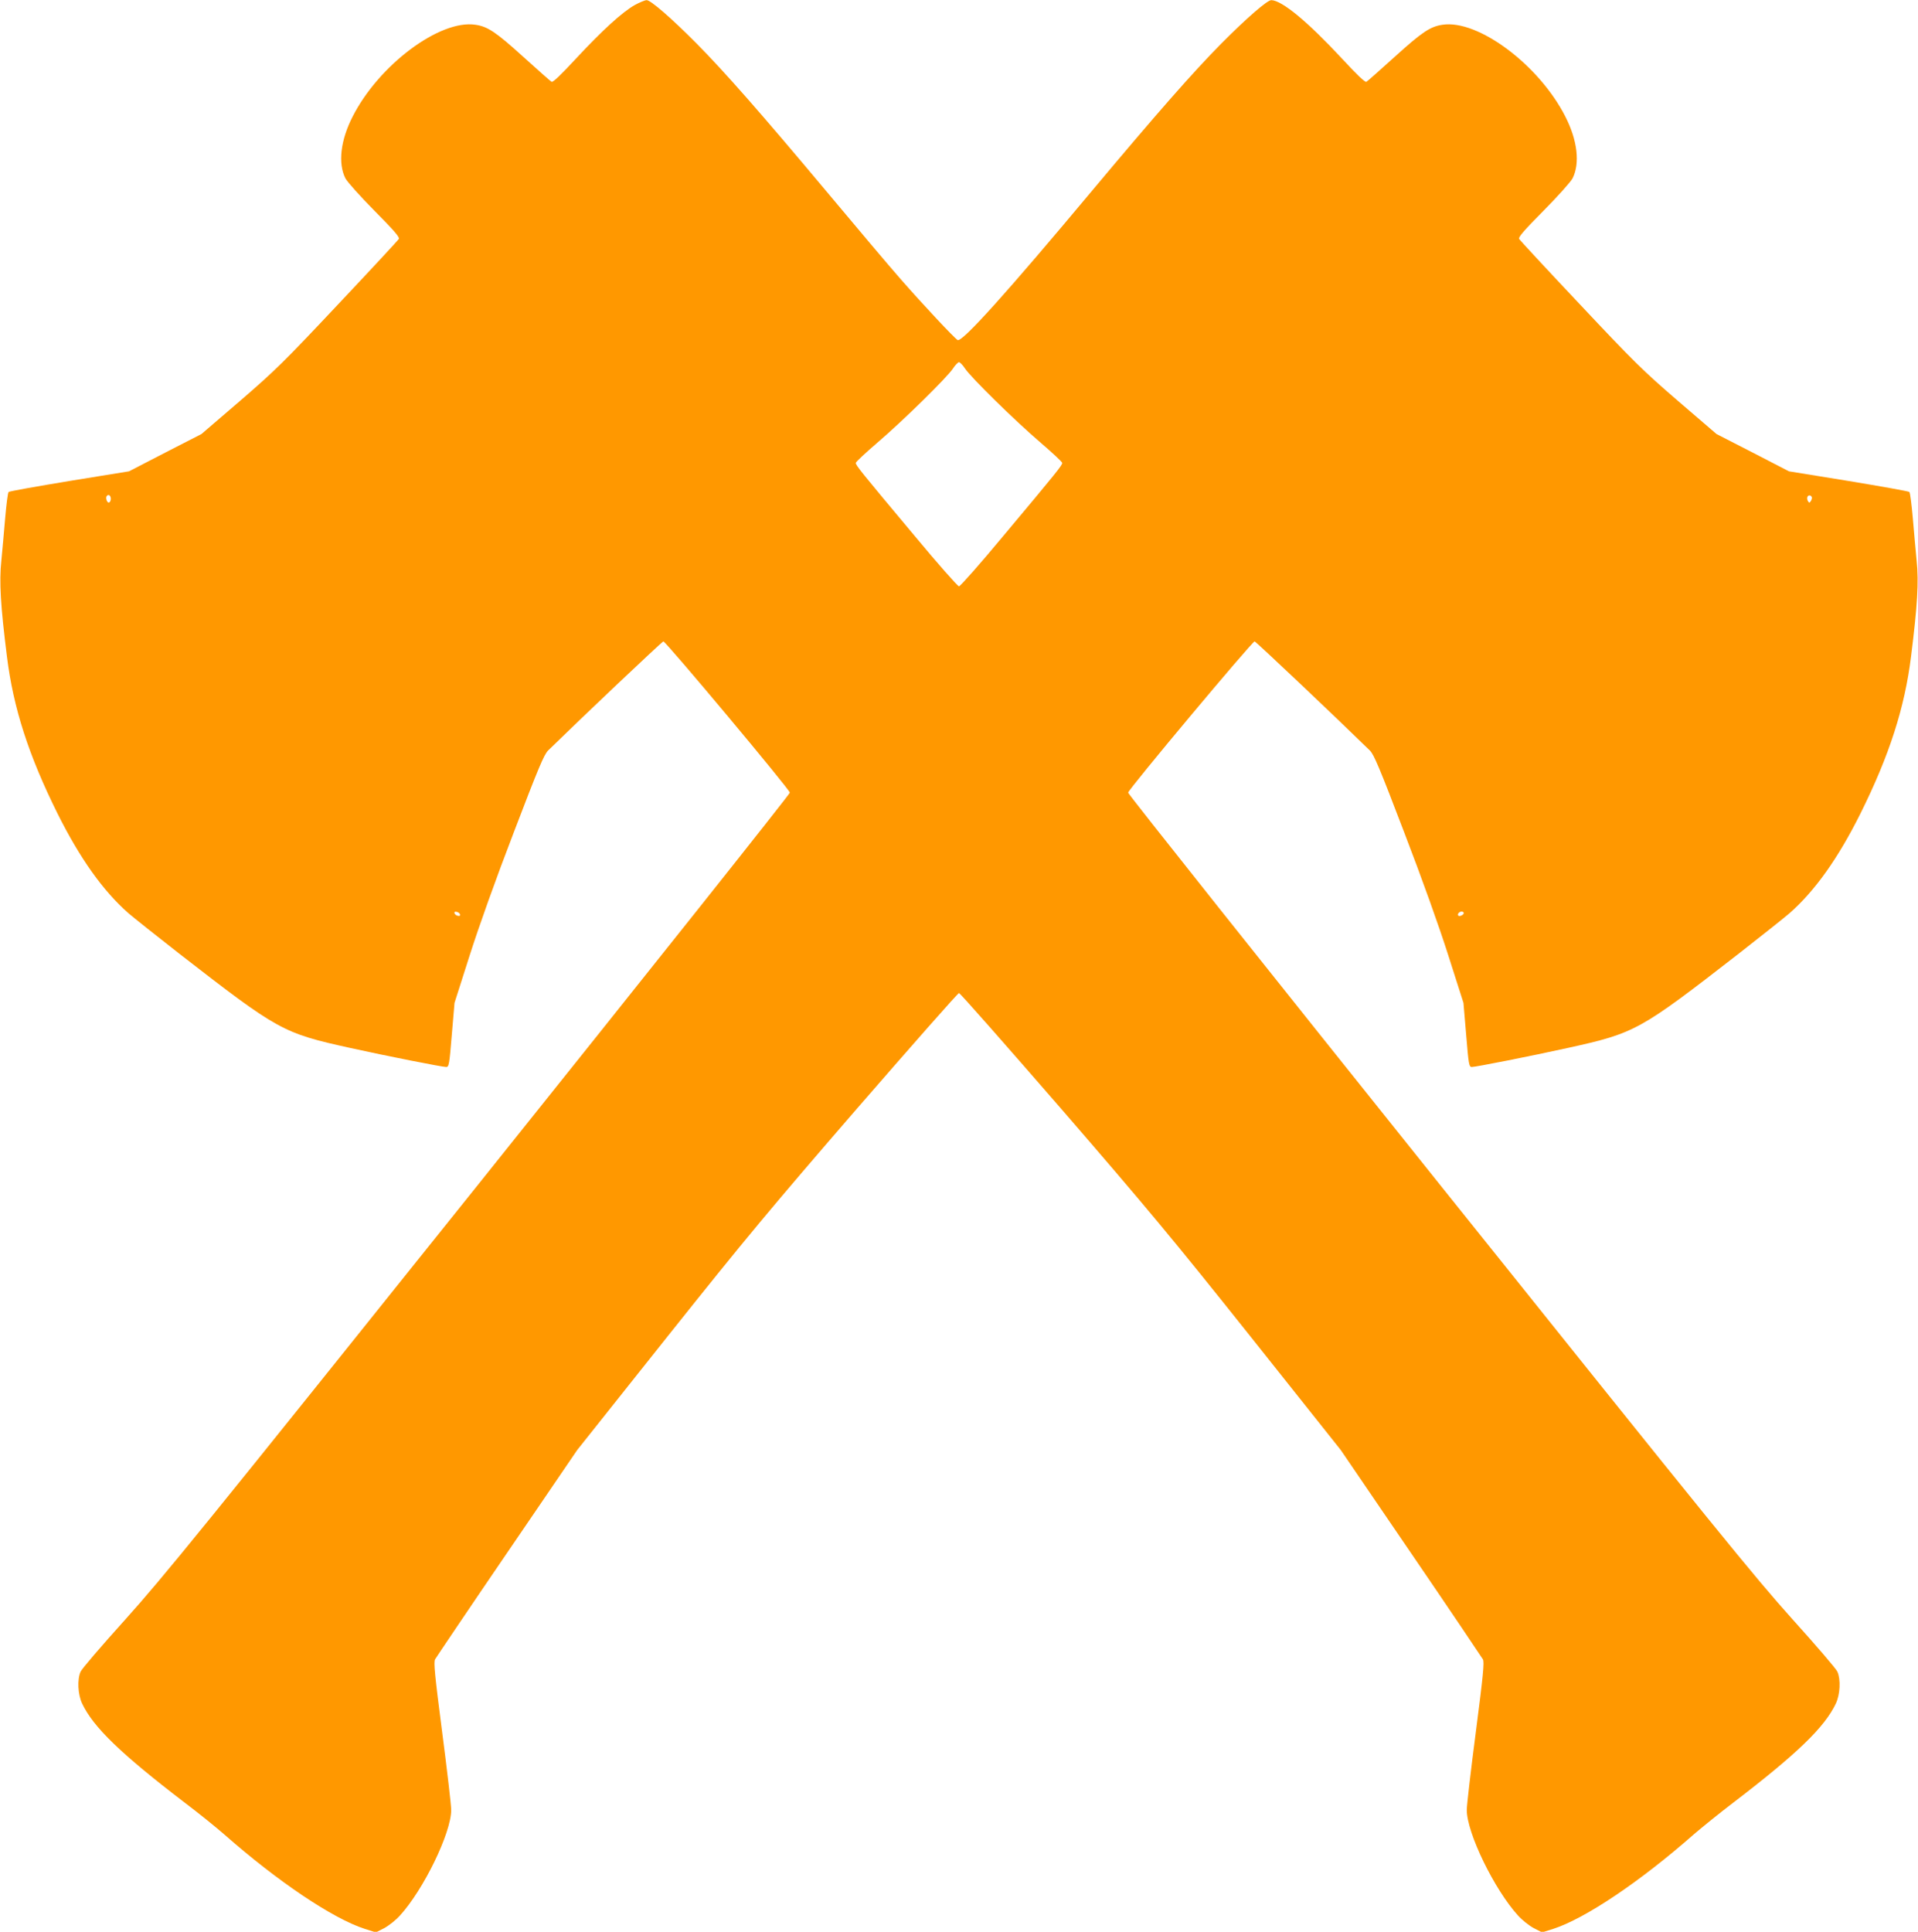 <?xml version="1.0" standalone="no"?>
<!DOCTYPE svg PUBLIC "-//W3C//DTD SVG 20010904//EN"
 "http://www.w3.org/TR/2001/REC-SVG-20010904/DTD/svg10.dtd">
<svg version="1.0" xmlns="http://www.w3.org/2000/svg"
 width="1271pt" height="1280pt" viewBox="0 0 1271 1280"
 preserveAspectRatio="xMidYMid meet">
<g transform="translate(0,1280) scale(0.1,-0.1)"
fill="#ff9800" stroke="none">
<path d="M4207 12767 c-82 -46 -215 -167 -389 -354 -101 -109 -154 -160 -163
-155 -7 4 -92 79 -189 167 -180 163 -234 199 -315 211 -236 36 -640 -266 -814
-608 -81 -158 -98 -311 -48 -410 13 -24 96 -117 193 -215 127 -128 168 -175
161 -186 -4 -8 -185 -203 -402 -433 -358 -381 -417 -439 -650 -640 l-256 -220
-240 -123 -240 -124 -395 -64 c-217 -36 -399 -68 -403 -73 -5 -4 -15 -84 -23
-176 -8 -93 -19 -219 -25 -279 -15 -138 -5 -301 37 -635 42 -340 144 -656 335
-1040 148 -297 302 -513 470 -661 35 -30 187 -151 337 -268 658 -511 685 -526
1134 -625 240 -53 609 -126 635 -126 18 0 21 18 37 213 l18 212 100 313 c61
192 175 511 294 820 162 424 199 512 226 539 226 221 756 723 764 723 16 0
838 -982 838 -1002 1 -9 -926 -1174 -2059 -2589 -1851 -2312 -2089 -2605
-2344 -2889 -156 -173 -290 -329 -297 -347 -23 -52 -18 -150 10 -210 74 -157
257 -334 681 -658 94 -71 211 -166 260 -209 354 -312 721 -559 933 -627 l73
-23 55 28 c30 16 77 53 104 83 157 172 340 548 340 700 0 32 -27 264 -60 517
-49 378 -57 462 -47 481 7 12 221 330 477 705 l465 682 598 752 c522 655 683
848 1259 1514 364 419 666 762 673 762 7 0 309 -343 673 -762 576 -666 737
-859 1259 -1514 l598 -752 465 -682 c256 -375 470 -693 477 -705 10 -19 2
-103 -47 -481 -33 -253 -60 -485 -60 -517 0 -152 183 -528 340 -700 27 -30 74
-67 104 -83 l55 -28 73 23 c212 68 579 315 933 627 50 43 167 138 260 209 424
324 607 501 681 658 28 60 33 158 10 210 -7 18 -141 174 -297 347 -255 284
-493 577 -2344 2889 -1133 1415 -2060 2580 -2059 2589 0 20 822 1002 838 1002
8 0 538 -502 764 -723 27 -27 64 -115 226 -539 119 -309 233 -628 294 -820
l100 -313 18 -212 c16 -195 19 -213 37 -213 26 0 395 73 635 126 449 99 476
114 1134 625 150 117 302 238 337 268 168 148 322 364 470 661 191 384 293
700 335 1040 42 334 52 497 37 635 -6 60 -17 186 -25 279 -8 92 -18 172 -23
176 -4 5 -186 37 -403 73 l-395 64 -240 124 -240 123 -256 220 c-233 201 -292
259 -650 640 -217 230 -398 425 -402 433 -7 11 34 58 161 186 97 98 180 191
193 215 50 99 33 252 -48 410 -174 342 -578 644 -814 608 -81 -12 -135 -48
-315 -211 -97 -88 -182 -163 -189 -167 -9 -5 -62 46 -163 155 -226 243 -396
384 -467 386 -26 1 -163 -118 -330 -286 -183 -184 -439 -476 -855 -973 -568
-680 -865 -1010 -894 -993 -22 13 -229 234 -377 403 -75 85 -299 351 -499 590
-416 497 -672 789 -855 973 -167 168 -304 287 -330 286 -11 0 -46 -15 -78 -32z
m2188 -2409 c38 -58 331 -346 503 -493 77 -66 141 -126 141 -132 1 -15 -30
-54 -392 -486 -152 -183 -284 -332 -292 -332 -8 0 -140 149 -292 332 -362 432
-393 471 -392 486 0 6 64 66 141 132 172 147 465 435 503 493 15 23 33 42 40
42 7 0 25 -19 40 -42z m-5663 -850 c6 -16 -1 -38 -12 -38 -11 0 -21 30 -14 41
8 13 21 11 26 -3z m11275 -4 c1 -5 -2 -16 -7 -24 -9 -13 -11 -13 -19 -1 -5 8
-7 20 -4 28 6 15 25 13 30 -3z m-8959 -2762 c3 -9 -2 -13 -14 -10 -9 1 -19 9
-22 16 -3 9 2 13 14 10 9 -1 19 -9 22 -16z m6652 8 c0 -12 -28 -25 -36 -17 -9
9 6 27 22 27 8 0 14 -5 14 -10z"/>
</g>
</svg>
